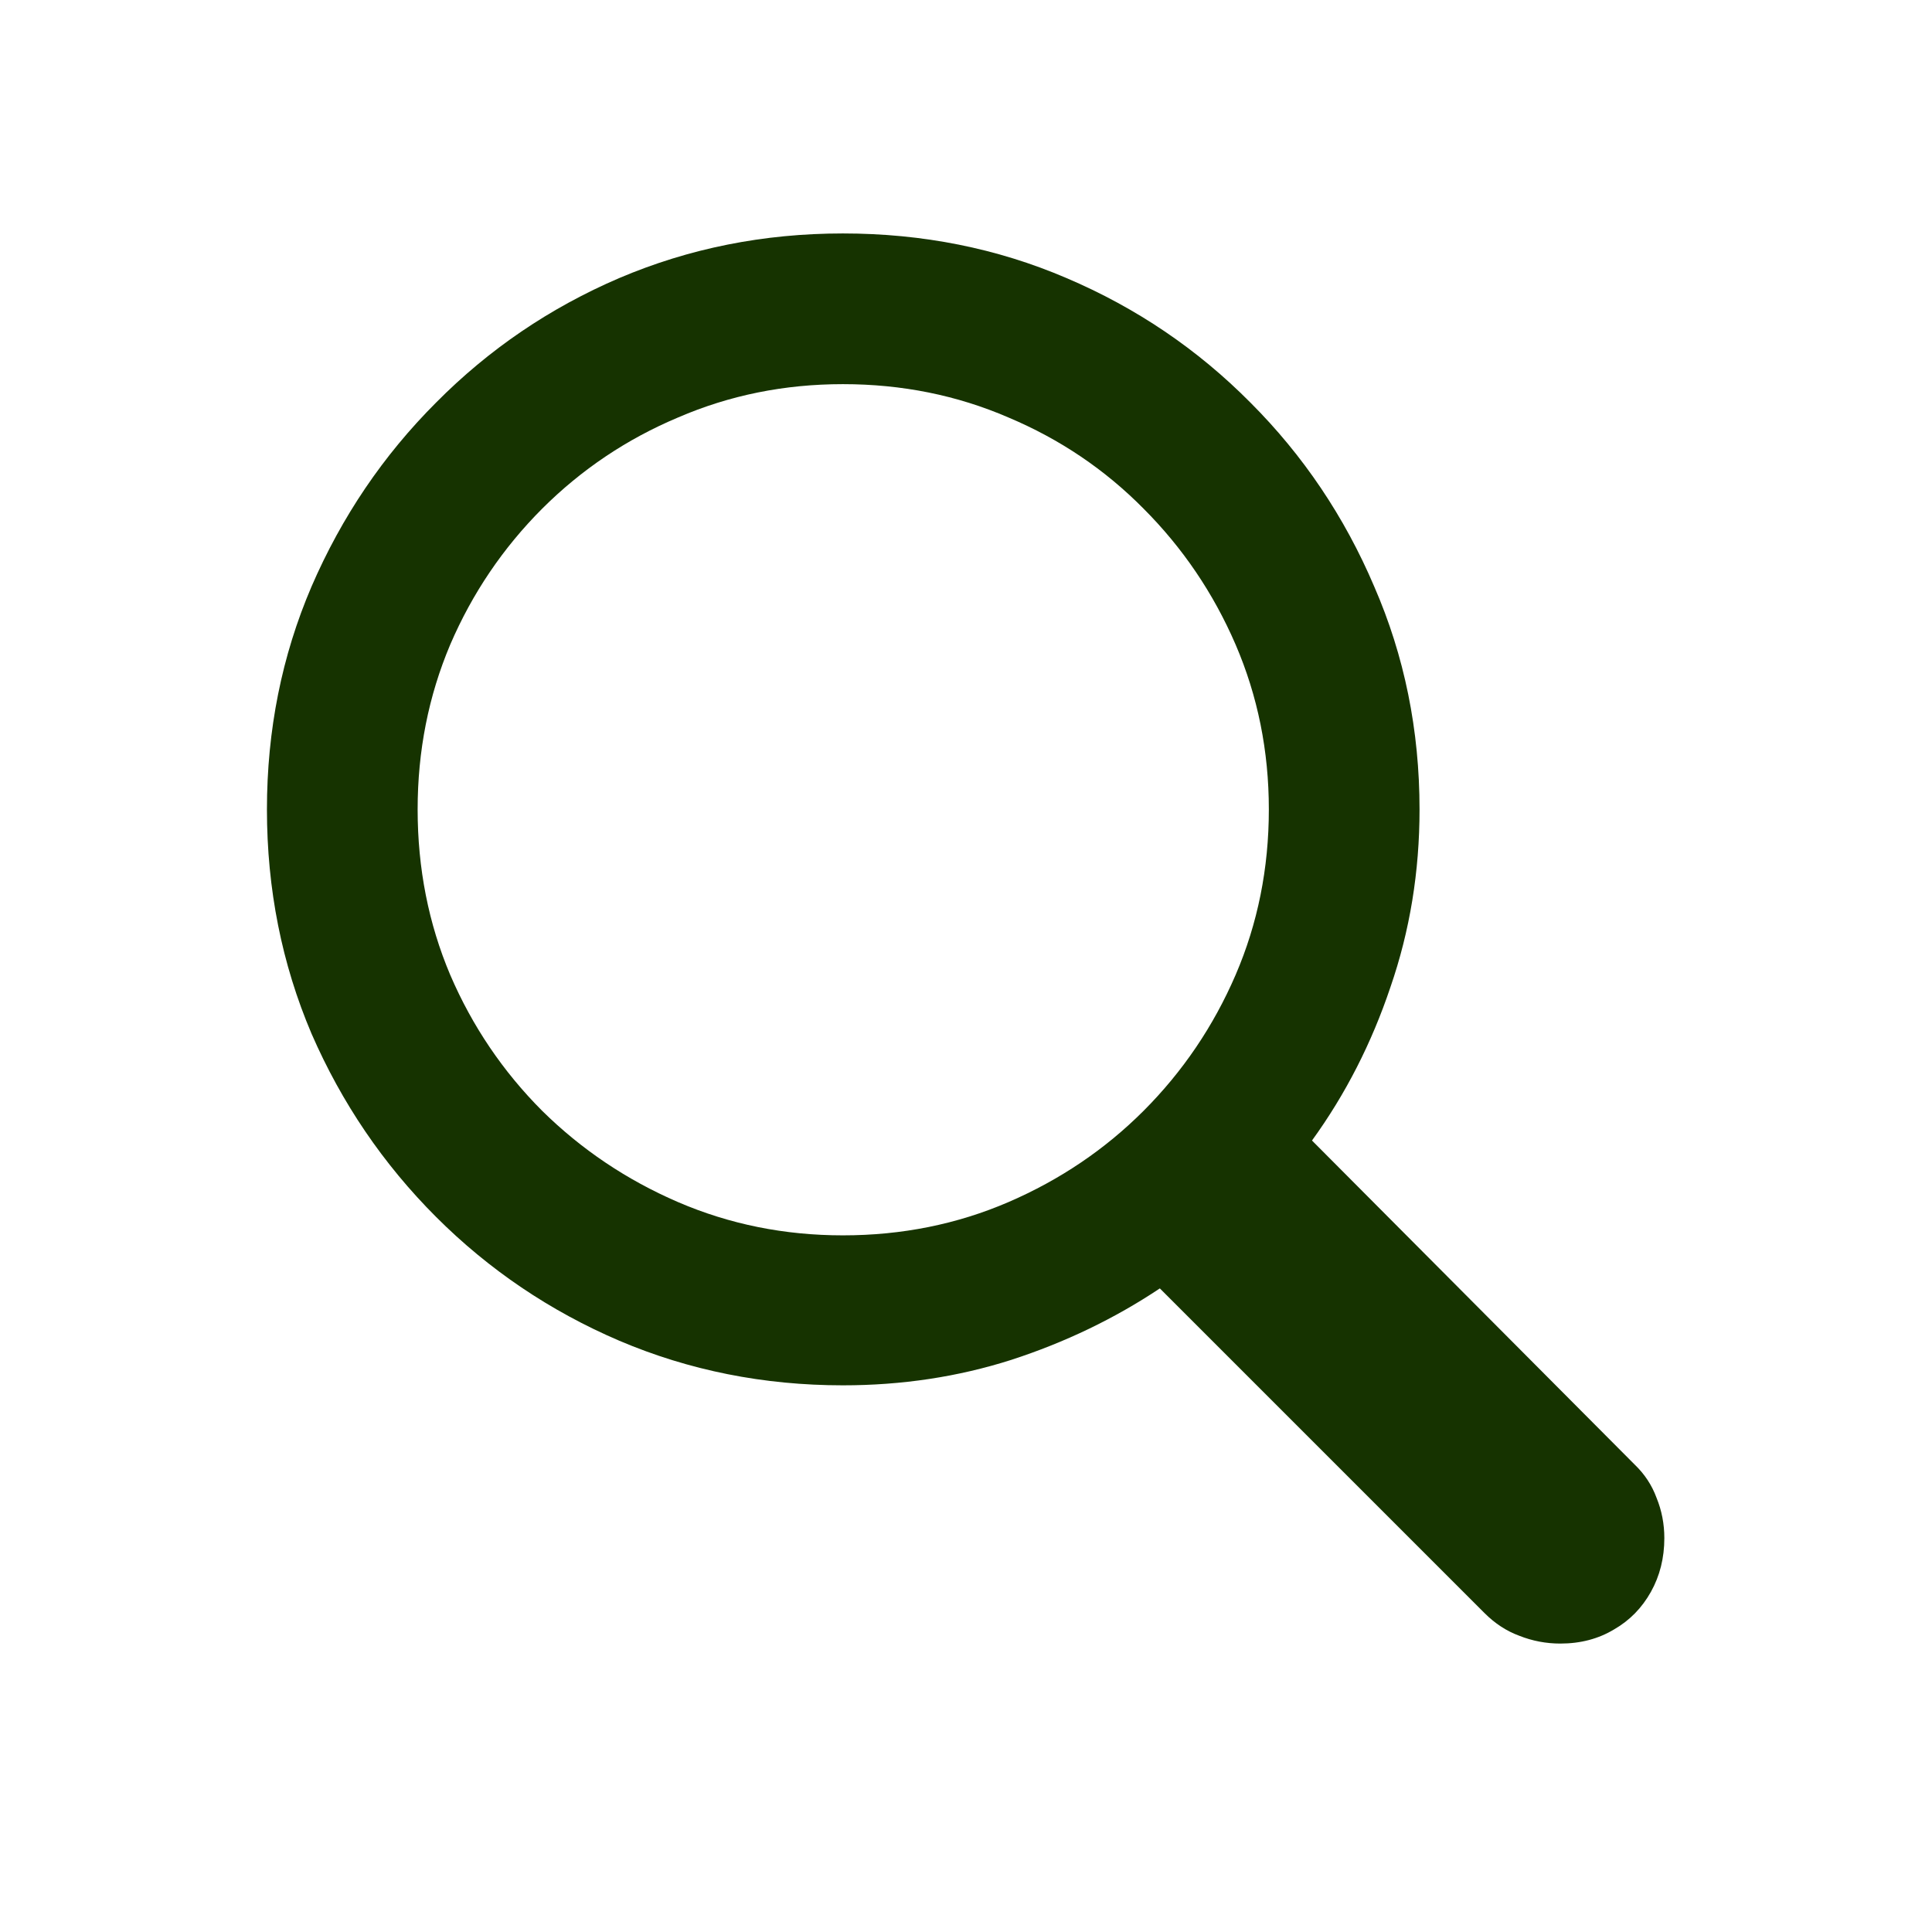 <svg width="24" height="24" viewBox="0 0 24 24" fill="none" xmlns="http://www.w3.org/2000/svg">
    <path d="M3.316 10.055C3.316 9.07 3.501 8.147 3.87 7.286C4.245 6.419 4.761 5.657 5.417 5.001C6.073 4.339 6.832 3.823 7.693 3.454C8.561 3.085 9.486 2.9 10.471 2.9C11.461 2.9 12.387 3.085 13.248 3.454C14.115 3.823 14.877 4.339 15.533 5.001C16.189 5.657 16.702 6.419 17.071 7.286C17.446 8.147 17.634 9.07 17.634 10.055C17.634 10.828 17.514 11.563 17.273 12.261C17.039 12.958 16.714 13.594 16.298 14.168L20.306 18.193C20.429 18.311 20.52 18.448 20.578 18.606C20.643 18.765 20.675 18.932 20.675 19.107C20.675 19.354 20.619 19.576 20.508 19.775C20.396 19.975 20.244 20.13 20.051 20.241C19.857 20.358 19.635 20.417 19.383 20.417C19.207 20.417 19.037 20.385 18.873 20.32C18.715 20.262 18.571 20.168 18.442 20.039L14.408 16.005C13.846 16.38 13.23 16.676 12.562 16.893C11.9 17.104 11.203 17.209 10.471 17.209C9.486 17.209 8.561 17.024 7.693 16.655C6.832 16.286 6.073 15.773 5.417 15.117C4.761 14.461 4.245 13.702 3.87 12.841C3.501 11.974 3.316 11.045 3.316 10.055ZM5.188 10.055C5.188 10.787 5.323 11.473 5.593 12.111C5.868 12.75 6.249 13.312 6.735 13.799C7.222 14.279 7.784 14.657 8.423 14.933C9.062 15.208 9.744 15.346 10.471 15.346C11.203 15.346 11.889 15.208 12.527 14.933C13.166 14.657 13.726 14.279 14.206 13.799C14.692 13.312 15.073 12.75 15.349 12.111C15.624 11.473 15.762 10.787 15.762 10.055C15.762 9.328 15.624 8.646 15.349 8.007C15.073 7.368 14.692 6.806 14.206 6.319C13.726 5.833 13.166 5.455 12.527 5.186C11.889 4.91 11.203 4.772 10.471 4.772C9.744 4.772 9.062 4.91 8.423 5.186C7.784 5.455 7.222 5.833 6.735 6.319C6.249 6.806 5.868 7.368 5.593 8.007C5.323 8.646 5.188 9.328 5.188 10.055Z" fill="#163300"/>
</svg>
